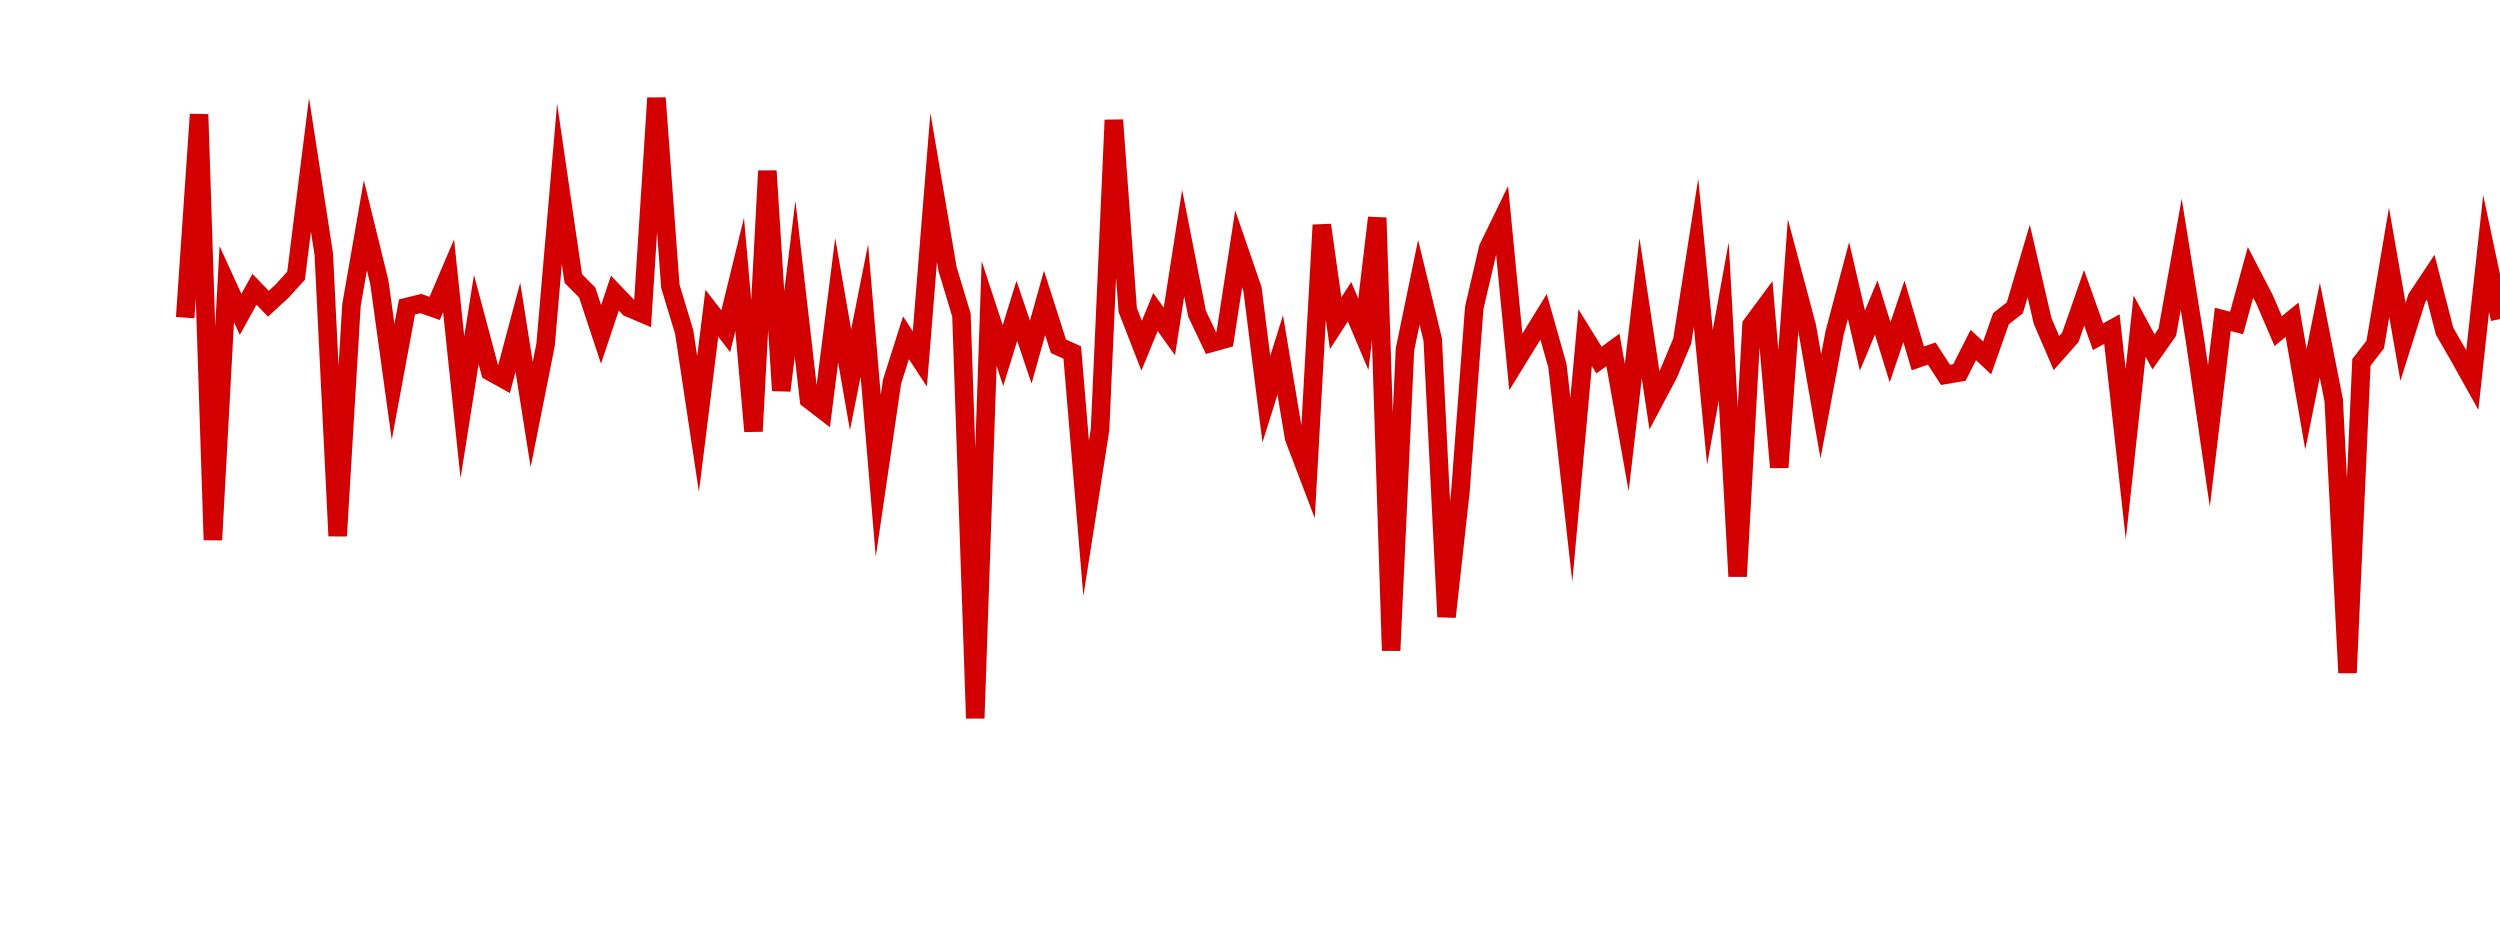 <?xml version="1.0" encoding="UTF-8"?>
<svg xmlns="http://www.w3.org/2000/svg" xmlns:xlink="http://www.w3.org/1999/xlink" width="135pt" height="50pt" viewBox="0 0 135 50" version="1.1">
<defs>
<clipPath id="4RGgzs13Wf__clip1">
  <path d="M 9.5 0 L 135 0 L 135 40.5 L 9.5 40.5 Z M 9.5 0 "/>
</clipPath>
</defs>
<g id="surface1269149">
<g clip-path="url(#4RGgzs13Wf__clip1)" clip-rule="nonzero">
<path style="fill:none;stroke-width:1;stroke-linecap:butt;stroke-linejoin:miter;stroke:rgb(82.353%,0%,0%);stroke-opacity:1;stroke-miterlimit:10;" d="M 10 17.152 L 10.75 6.176 L 11.496 29.156 L 12.246 15.344 L 12.992 16.977 L 13.742 15.625 L 14.492 16.402 L 15.238 15.715 L 15.988 14.887 L 16.738 8.898 L 17.484 13.723 L 18.234 28.941 L 18.98 16.473 L 19.73 12.168 L 20.48 15.219 L 21.227 20.621 L 21.977 16.578 L 22.723 16.391 L 23.473 16.652 L 24.223 14.895 L 24.969 21.996 L 25.719 17.254 L 26.469 20.062 L 27.215 20.477 L 27.965 17.672 L 28.711 22.387 L 29.461 18.617 L 30.211 9.93 L 30.957 15.039 L 31.707 15.793 L 32.457 18.055 L 33.203 15.828 L 33.953 16.613 L 34.699 16.93 L 35.449 5.293 L 36.199 15.457 L 36.945 17.922 L 37.695 22.895 L 38.441 16.914 L 39.191 17.887 L 39.941 14.82 L 40.688 23.289 L 41.438 9.23 L 42.188 21.09 L 42.934 15.059 L 43.684 21.57 L 44.43 22.145 L 45.18 16.215 L 45.93 20.508 L 46.676 16.762 L 47.426 25.699 L 48.172 20.605 L 48.922 18.238 L 49.672 19.383 L 50.418 10.121 L 51.168 14.527 L 51.918 17.016 L 52.664 38.789 L 53.414 16.93 L 54.16 19.203 L 54.91 16.785 L 55.66 19.016 L 56.406 16.355 L 57.156 18.699 L 57.902 19.035 L 58.652 27.996 L 59.402 23.207 L 60.148 6.484 L 60.898 16.746 L 61.648 18.668 L 62.395 16.848 L 63.145 17.898 L 63.891 13.129 L 64.641 16.941 L 65.391 18.52 L 66.137 18.312 L 66.887 13.441 L 67.633 15.605 L 68.383 21.555 L 69.133 19.168 L 69.879 23.637 L 70.629 25.609 L 71.379 12.152 L 72.125 17.457 L 72.875 16.293 L 73.621 18.055 L 74.371 11.758 L 75.121 35.129 L 75.867 18.879 L 76.617 15.242 L 77.367 18.34 L 78.113 33.309 L 78.863 26.543 L 79.609 16.625 L 80.359 13.402 L 81.109 11.859 L 81.855 19.543 L 82.605 18.324 L 83.352 17.109 L 84.102 19.754 L 84.852 26.457 L 85.598 18.234 L 86.348 19.445 L 87.098 18.895 L 87.844 23.09 L 88.594 16.645 L 89.34 21.617 L 90.09 20.203 L 90.84 18.414 L 91.586 13.641 L 92.336 21.457 L 93.082 17.352 L 93.832 31.125 L 94.582 17.551 L 95.328 16.543 L 96.078 25.238 L 96.828 14.844 L 97.574 17.645 L 98.324 21.949 L 99.07 17.973 L 99.82 15.148 L 100.57 18.391 L 101.316 16.605 L 102.066 19.023 L 102.812 16.812 L 103.562 19.352 L 104.312 19.094 L 105.059 20.242 L 105.809 20.113 L 106.559 18.629 L 107.305 19.328 L 108.055 17.207 L 108.801 16.625 L 109.551 14.094 L 110.301 17.332 L 111.047 19.066 L 111.797 18.219 L 112.543 16.082 L 113.293 18.184 L 114.043 17.77 L 114.789 24.527 L 115.539 17.609 L 116.289 19 L 117.035 17.938 L 117.785 13.727 L 118.531 18.387 L 119.281 23.551 L 120.031 17.246 L 120.777 17.441 L 121.527 14.703 L 122.277 16.148 L 123.023 17.879 L 123.773 17.266 L 124.52 21.562 L 125.27 17.824 L 126.02 21.613 L 126.766 36.332 L 127.516 19.57 L 128.262 18.605 L 129.012 14.168 L 129.762 18.461 L 130.508 16.102 L 131.258 14.973 L 132.008 17.887 L 132.754 19.18 L 133.504 20.523 L 134.25 13.691 L 135 17.23 "/>
</g>
</g>
</svg>
